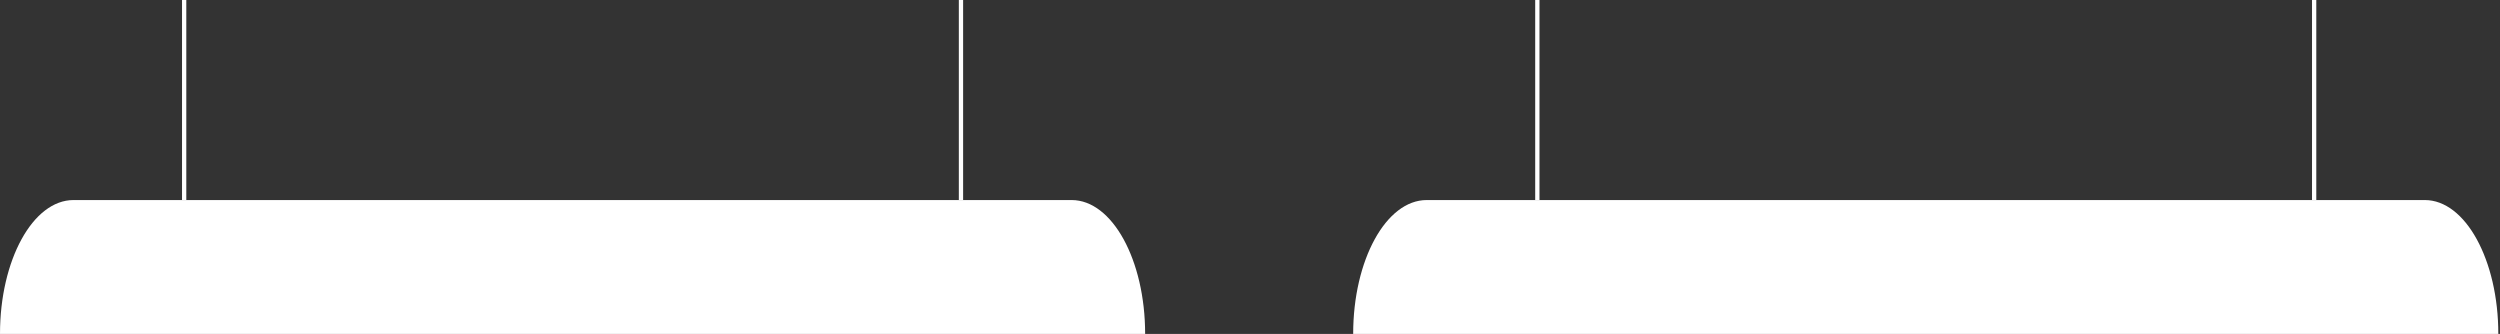 <svg width="584" height="78" viewBox="0 0 584 78" fill="none" xmlns="http://www.w3.org/2000/svg">
<rect x="0" y="0" width="584" height="78" fill="#333333" stroke="none"/>
<path d="M267.493 78H0C0 60.738 7.691 46.732 17.171 46.732H250.333C259.813 46.732 267.504 60.738 267.504 78H267.493Z" fill="white"/>
<path d="M43.021 46.732V0" stroke="white" stroke-miterlimit="10"/>
<path d="M224.484 46.732V0" stroke="white" stroke-miterlimit="10"/>
<path d="M583.596 78H316.102C316.102 60.738 323.793 46.732 333.273 46.732H566.436C575.915 46.732 583.607 60.738 583.607 78H583.596Z" fill="white"/>
<path d="M359.123 46.732V0" stroke="white" stroke-miterlimit="10"/>
<path d="M540.586 46.732V0" stroke="white" stroke-miterlimit="10"/>
</svg>
